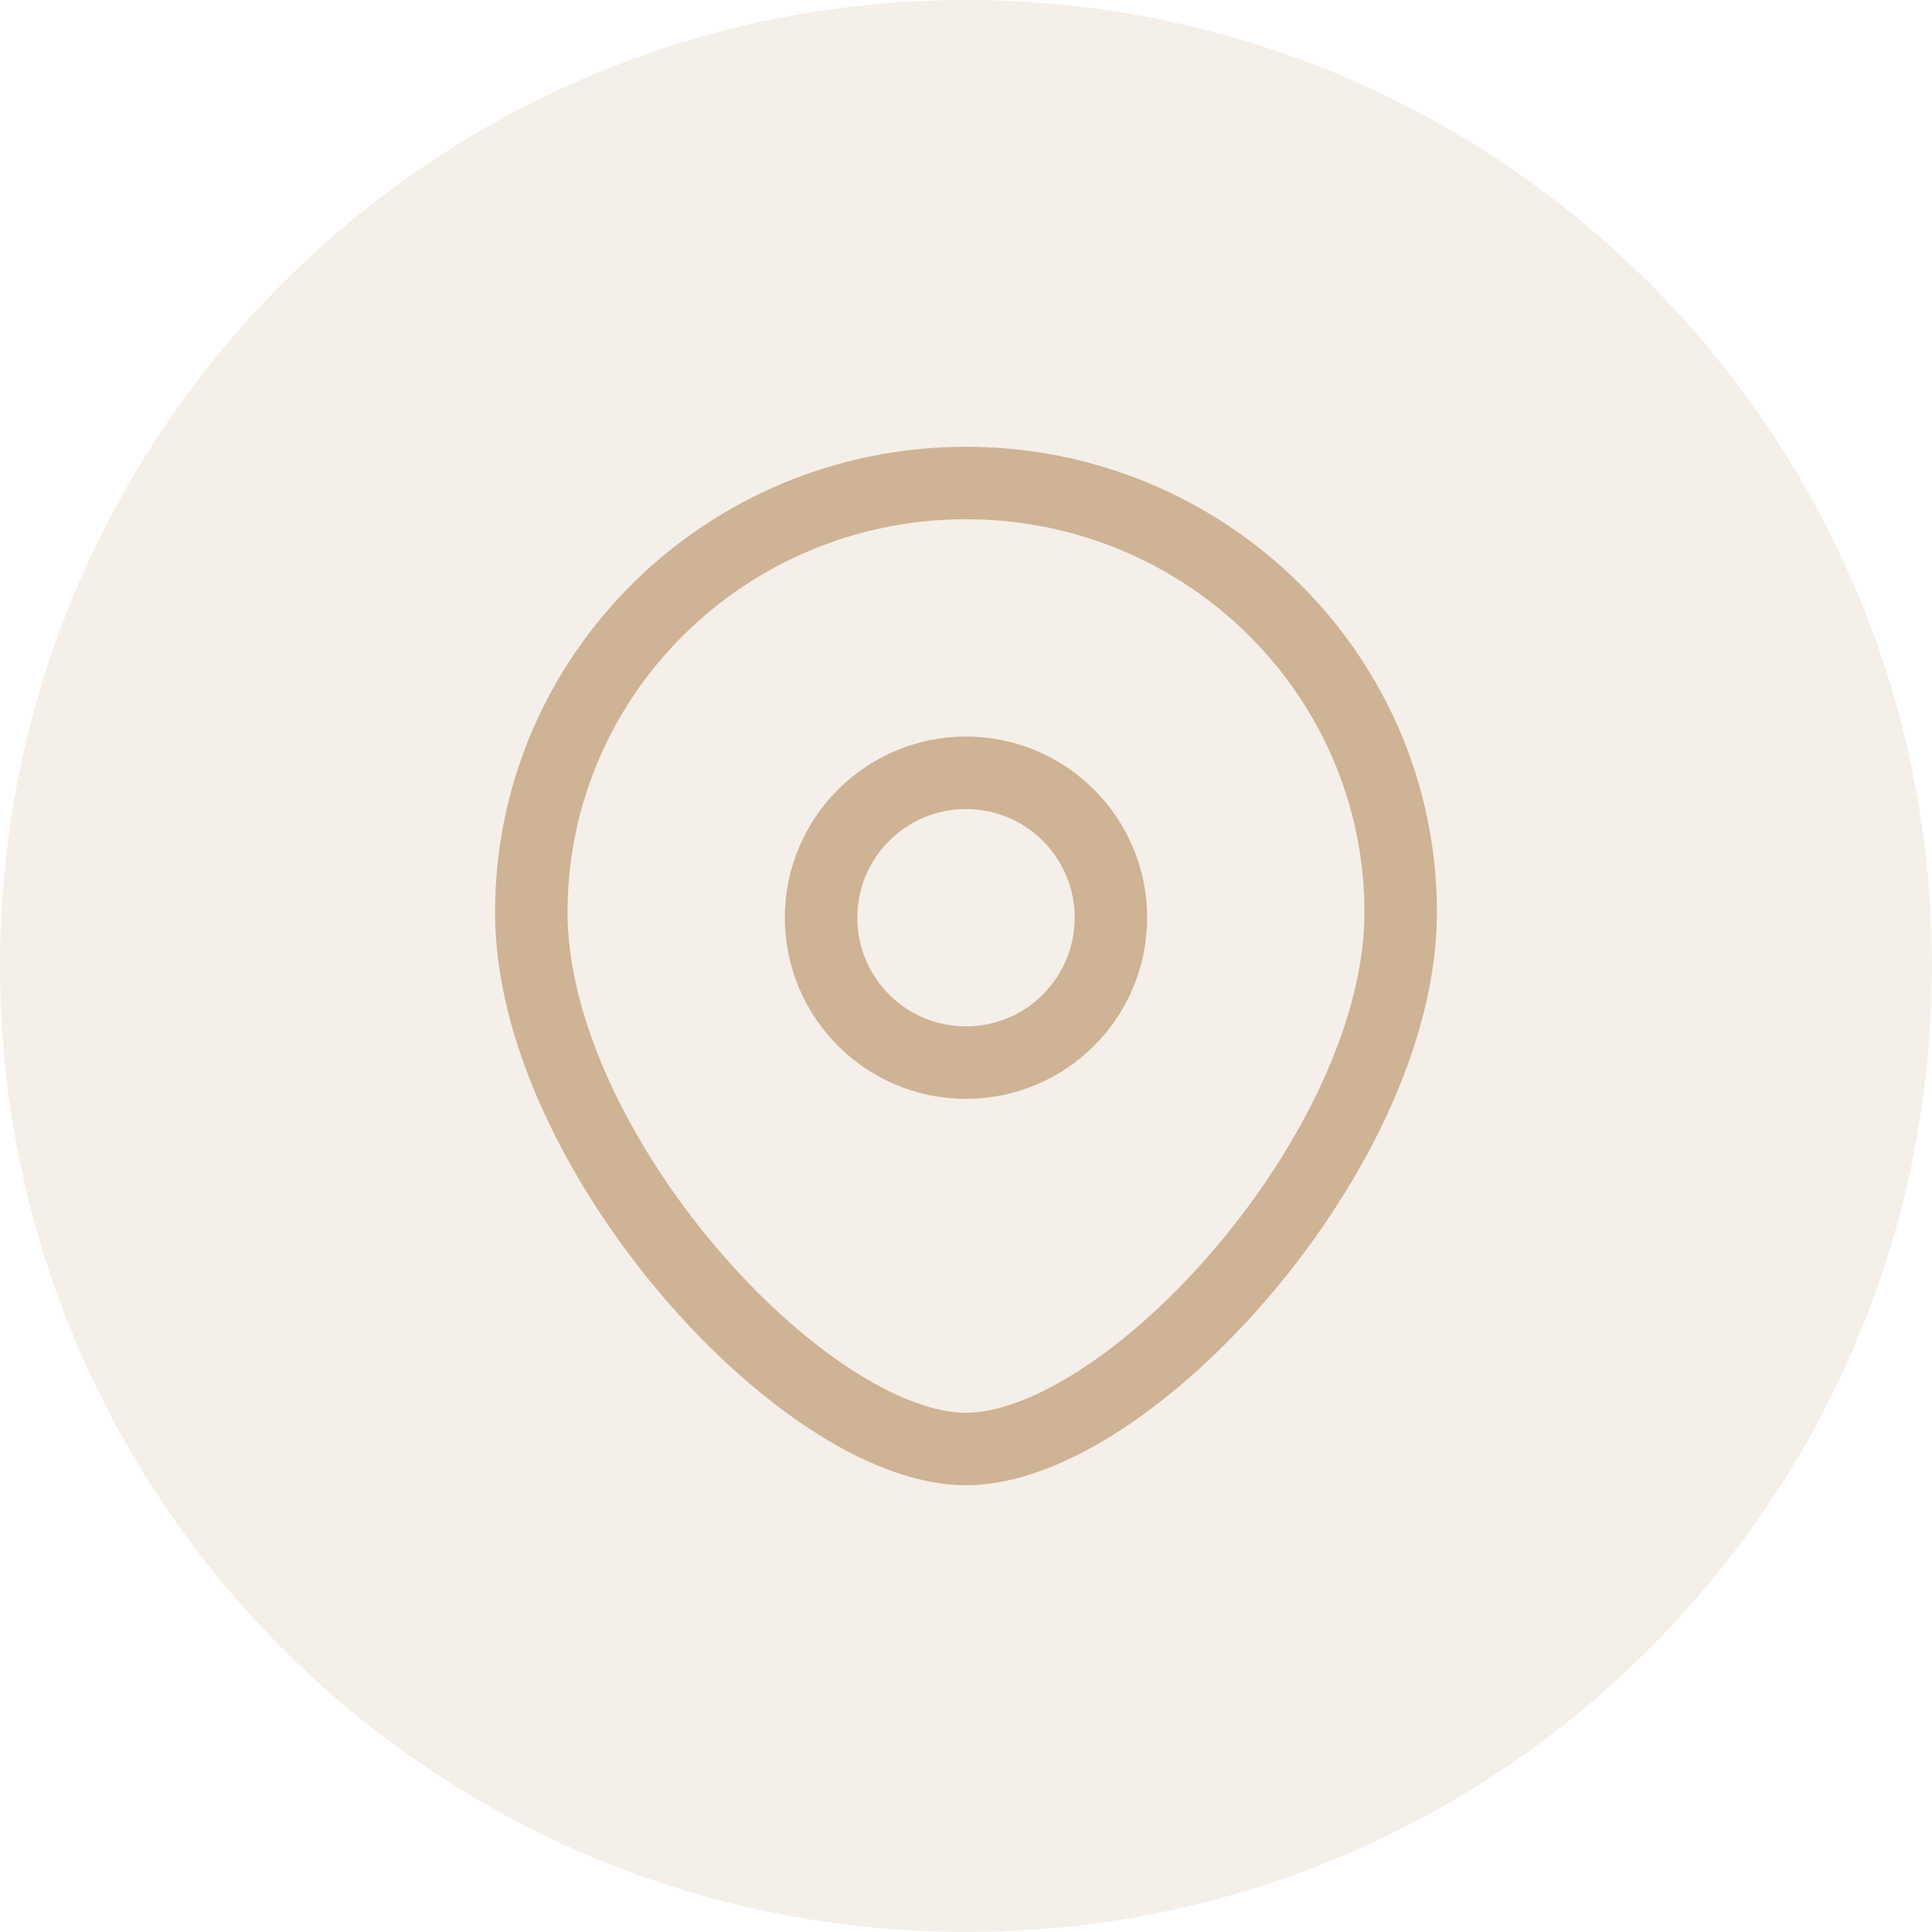 <?xml version="1.0" encoding="UTF-8"?> <svg xmlns="http://www.w3.org/2000/svg" width="40" height="40" viewBox="0 0 40 40" fill="none"> <path d="M40 20C40 31.046 31.046 40 20 40C8.954 40 0 31.046 0 20C0 8.954 8.954 0 20 0C31.046 0 40 8.954 40 20Z" fill="#CEB394" fill-opacity="0.2"></path> <path fill-rule="evenodd" clip-rule="evenodd" d="M20 10.75C15.435 10.75 11.75 14.403 11.75 18.889C11.75 21.093 13.035 23.703 14.807 25.801C15.684 26.839 16.65 27.716 17.582 28.327C18.528 28.949 19.366 29.25 20 29.25C20.634 29.25 21.472 28.949 22.418 28.327C23.35 27.716 24.317 26.839 25.193 25.801C26.965 23.703 28.25 21.093 28.25 18.889C28.25 14.403 24.565 10.75 20 10.75ZM10.25 18.889C10.25 13.557 14.624 9.25 20 9.25C25.376 9.25 29.75 13.557 29.75 18.889C29.75 21.594 28.222 24.539 26.339 26.769C25.387 27.896 24.314 28.877 23.242 29.581C22.184 30.276 21.054 30.75 20 30.75C18.946 30.75 17.816 30.276 16.758 29.581C15.685 28.877 14.613 27.896 13.661 26.769C11.778 24.539 10.25 21.594 10.25 18.889ZM20 16.75C18.757 16.75 17.75 17.757 17.75 19C17.75 20.243 18.757 21.25 20 21.25C21.243 21.25 22.25 20.243 22.25 19C22.25 17.757 21.243 16.75 20 16.75ZM16.25 19C16.25 16.929 17.929 15.25 20 15.25C22.071 15.25 23.75 16.929 23.75 19C23.75 21.071 22.071 22.75 20 22.75C17.929 22.75 16.25 21.071 16.25 19Z" fill="#CEB394"></path> </svg> 